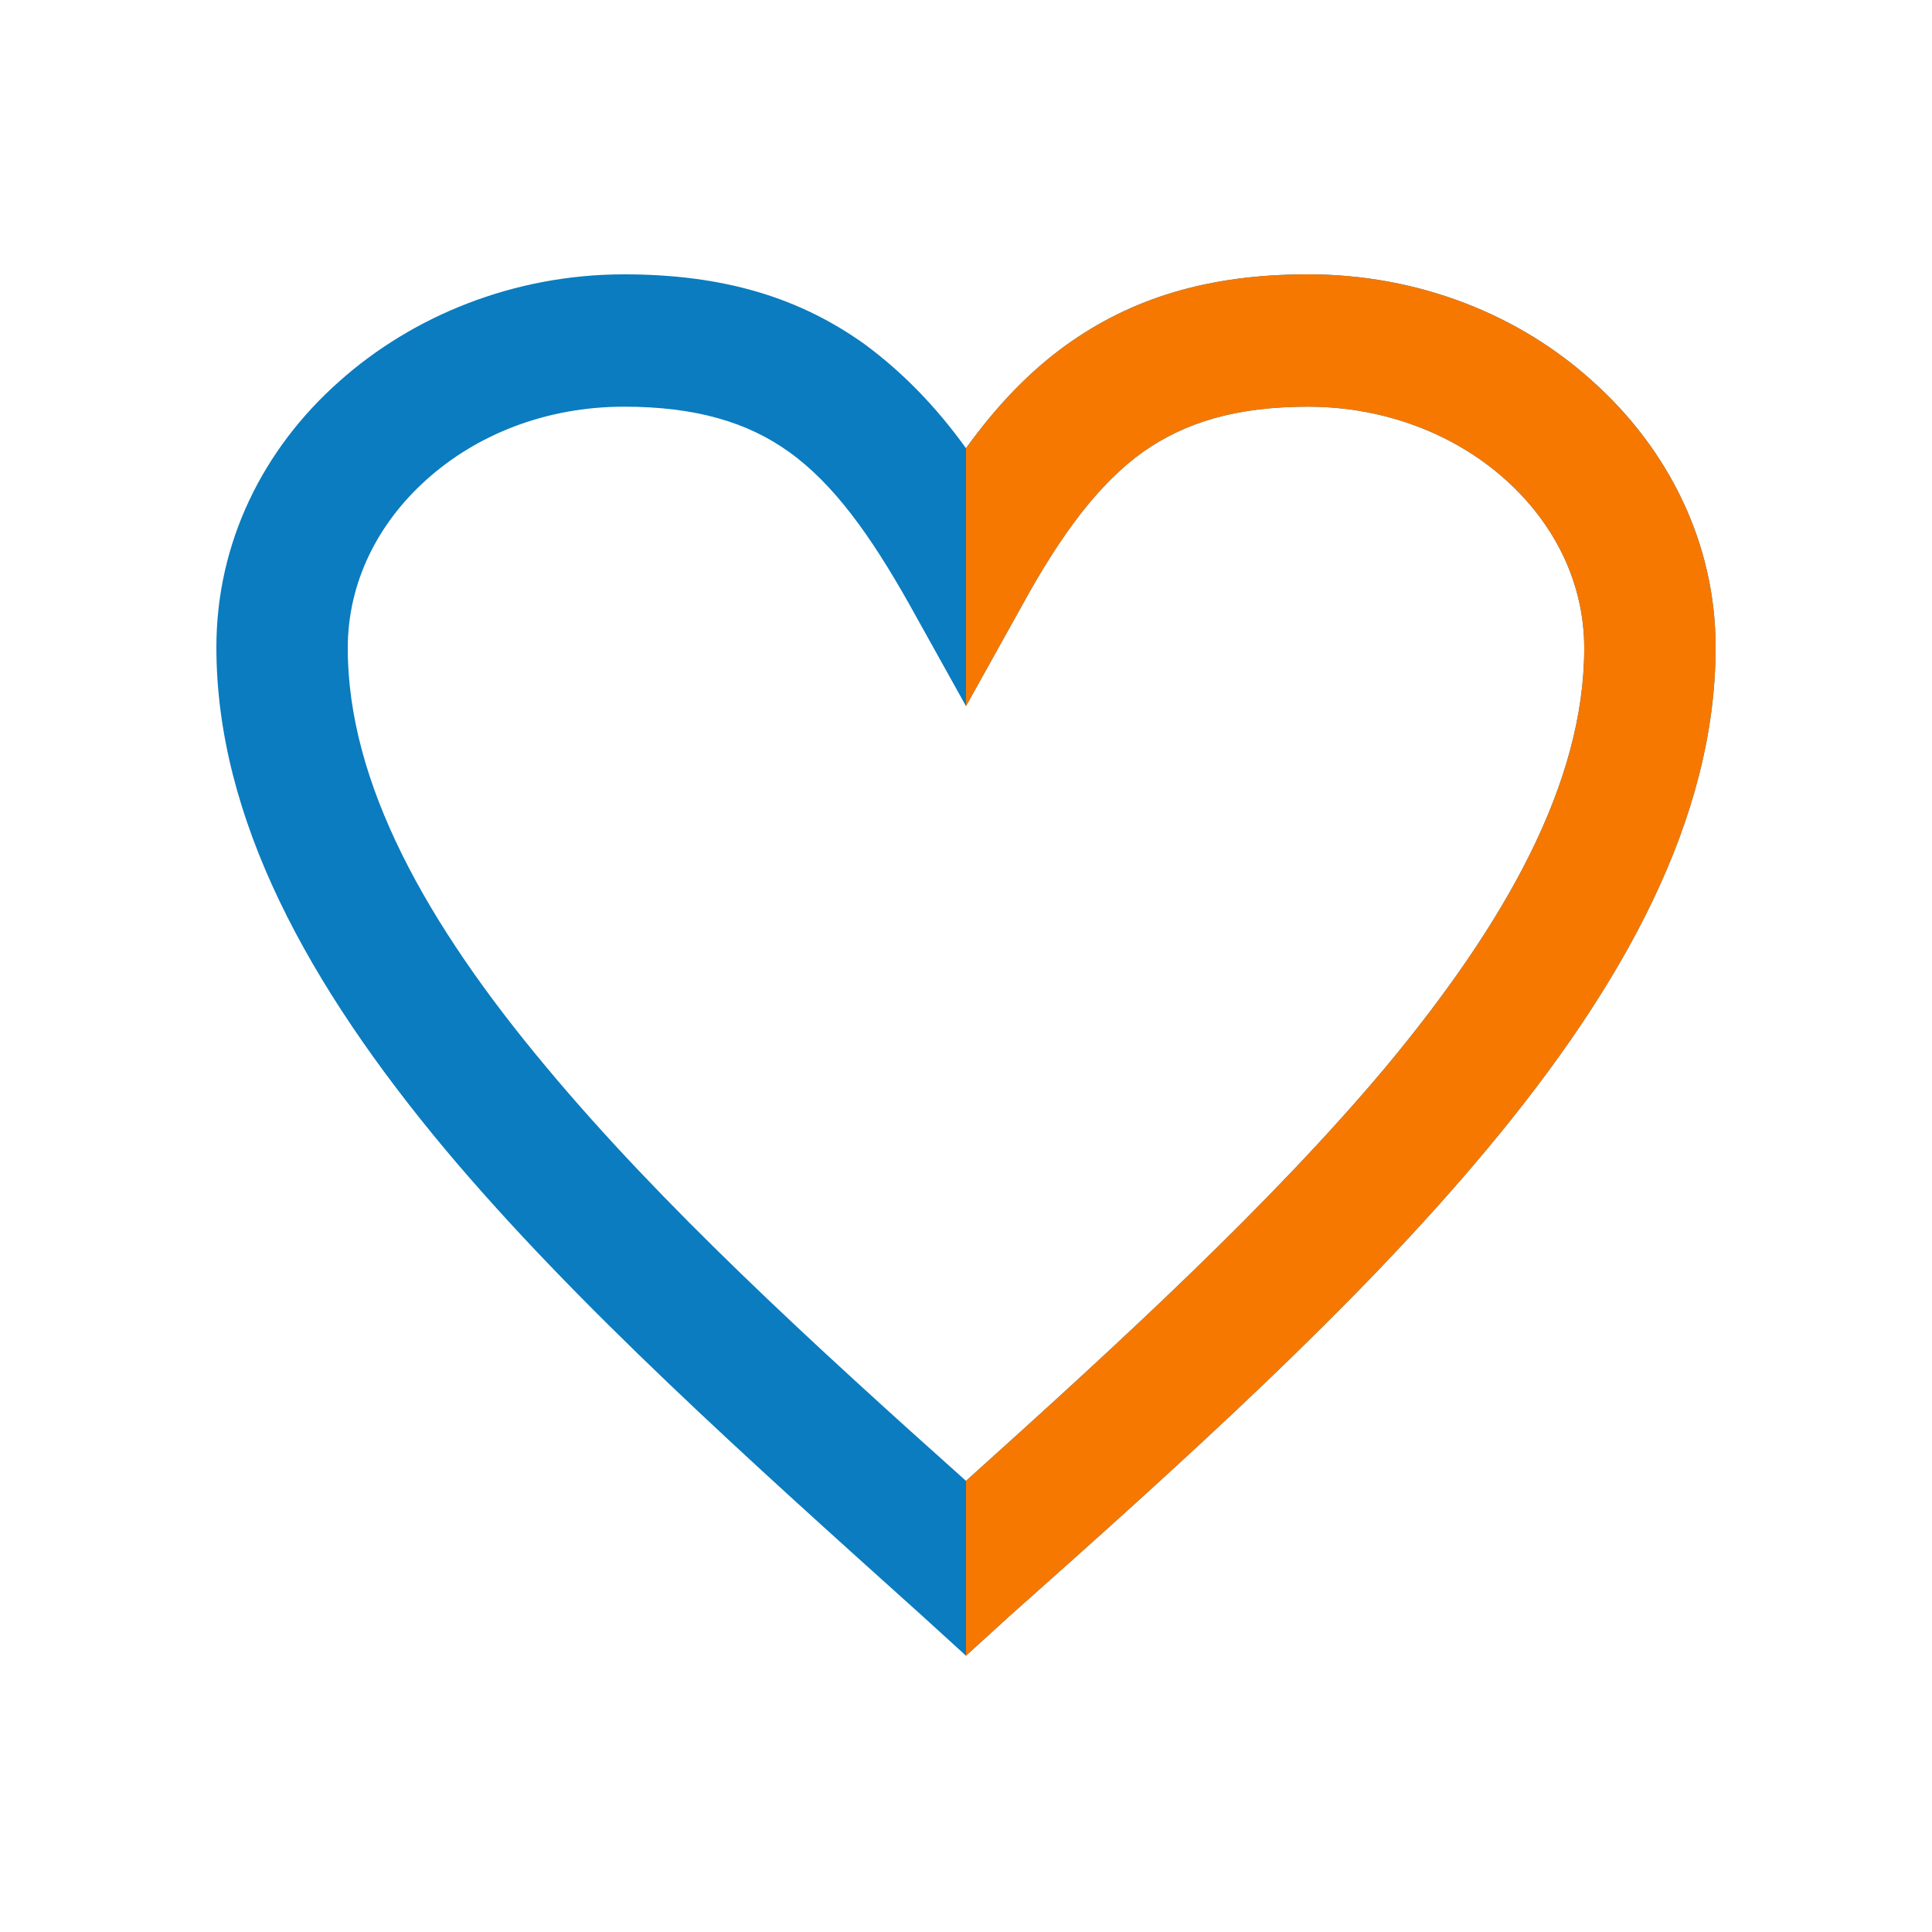 <?xml version="1.0" encoding="utf-8"?>
<!-- Generator: Adobe Illustrator 22.0.1, SVG Export Plug-In . SVG Version: 6.00 Build 0)  -->
<svg version="1.1" id="Layer_1" xmlns:xodm="http://www.corel.com/coreldraw/odm/2003"
	 xmlns="http://www.w3.org/2000/svg" xmlns:xlink="http://www.w3.org/1999/xlink" x="0px" y="0px" viewBox="0 0 200 200"
	 style="enable-background:new 0 0 200 200;" xml:space="preserve">
<style type="text/css">
	.st0{fill:#0A7CBF;}
	.st1{clip-path:url(#SVGID_2_);}
	.st2{fill:#F77800;}
	.st3{fill:none;}
</style>
<g id="Layer_x0020_1">
	<path class="st0" d="M100,46.4c3.1-4.3,6.5-7.9,10.4-10.7c6.7-4.8,14.6-7.3,25-7.3c11.5,0,21.9,4.2,29.5,11.1
		c7.8,7,12.7,16.7,12.7,27.5c0,17.7-9.5,35-23.7,52c-13.5,16.2-31.4,32.3-49.4,48.3l-4.5,4.1l-4.5-4.1
		c-17.9-16.1-35.9-32.2-49.4-48.3c-14.2-17-23.7-34.3-23.7-52c0-10.8,4.8-20.5,12.7-27.5c7.6-6.8,18.1-11.1,29.5-11.1
		c10.3,0,18.2,2.4,25,7.3C93.5,38.6,96.9,42.1,100,46.4L100,46.4z M118.3,46.8c-4.6,3.3-8.5,8.6-12.4,15.7L100,73.1l-5.9-10.6
		c-4-7.1-7.8-12.4-12.4-15.7c-4.3-3.1-9.7-4.7-17.1-4.7c-8.1,0-15.3,2.9-20.5,7.6c-5,4.5-8.1,10.6-8.1,17.4c0,14,8.2,28.6,20.5,43.3
		c11.9,14.3,27.5,28.6,43.5,42.9c15.9-14.3,31.6-28.7,43.5-42.9C155.8,95.6,164,81.1,164,67.1c0-6.8-3.1-12.9-8.1-17.4
		c-5.2-4.7-12.5-7.6-20.5-7.6C128,42.1,122.7,43.7,118.3,46.8L118.3,46.8z"/>
	<g>
		<defs>
			<path id="SVGID_1_" d="M100,46.4c3.1-4.3,6.5-7.9,10.4-10.7c6.7-4.8,14.6-7.3,25-7.3c11.5,0,21.9,4.2,29.5,11.1
				c7.8,7,12.7,16.7,12.7,27.5c0,17.7-9.5,35-23.7,52c-13.5,16.2-31.4,32.3-49.4,48.3l-4.5,4.1l-4.5-4.1
				c-17.9-16.1-35.9-32.2-49.4-48.3c-14.2-17-23.7-34.3-23.7-52c0-10.8,4.8-20.5,12.7-27.5c7.6-6.8,18.1-11.1,29.5-11.1
				c10.3,0,18.2,2.4,25,7.3C93.5,38.6,96.9,42.1,100,46.4L100,46.4z M118.3,46.8c-4.6,3.3-8.5,8.6-12.4,15.7L100,73.1l-5.9-10.6
				c-4-7.1-7.8-12.4-12.4-15.7c-4.3-3.1-9.7-4.7-17.1-4.7c-8.1,0-15.3,2.9-20.5,7.6c-5,4.5-8.1,10.6-8.1,17.4
				c0,14,8.2,28.6,20.5,43.3c11.9,14.3,27.5,28.6,43.5,42.9c15.9-14.3,31.6-28.7,43.5-42.9C155.8,95.6,164,81.1,164,67.1
				c0-6.8-3.1-12.9-8.1-17.4c-5.2-4.7-12.5-7.6-20.5-7.6C128,42.1,122.7,43.7,118.3,46.8L118.3,46.8z"/>
		</defs>
		<clipPath id="SVGID_2_">
			<use xlink:href="#SVGID_1_"  style="overflow:visible;"/>
		</clipPath>
		<g class="st1">
			<g id="_2807204354912">
				<rect x="100" y="0.7" class="st2" width="86.5" height="198.1"/>
			</g>
		</g>
	</g>
	<path class="st3" d="M100,46.4c3.1-4.3,6.5-7.9,10.4-10.7c6.7-4.8,14.6-7.3,25-7.3c11.5,0,21.9,4.2,29.5,11.1
		c7.8,7,12.7,16.7,12.7,27.5c0,17.7-9.5,35-23.7,52c-13.5,16.2-31.4,32.3-49.4,48.3l-4.5,4.1l-4.5-4.1
		c-17.9-16.1-35.9-32.2-49.4-48.3c-14.2-17-23.7-34.3-23.7-52c0-10.8,4.8-20.5,12.7-27.5c7.6-6.8,18.1-11.1,29.5-11.1
		c10.3,0,18.2,2.4,25,7.3C93.5,38.6,96.9,42.1,100,46.4L100,46.4z M118.3,46.8c-4.6,3.3-8.5,8.6-12.4,15.7L100,73.1l-5.9-10.6
		c-4-7.1-7.8-12.4-12.4-15.7c-4.3-3.1-9.7-4.7-17.1-4.7c-8.1,0-15.3,2.9-20.5,7.6c-5,4.5-8.1,10.6-8.1,17.4c0,14,8.2,28.6,20.5,43.3
		c11.9,14.3,27.5,28.6,43.5,42.9c15.9-14.3,31.6-28.7,43.5-42.9C155.8,95.6,164,81.1,164,67.1c0-6.8-3.1-12.9-8.1-17.4
		c-5.2-4.7-12.5-7.6-20.5-7.6C128,42.1,122.7,43.7,118.3,46.8L118.3,46.8z"/>
</g>
</svg>
